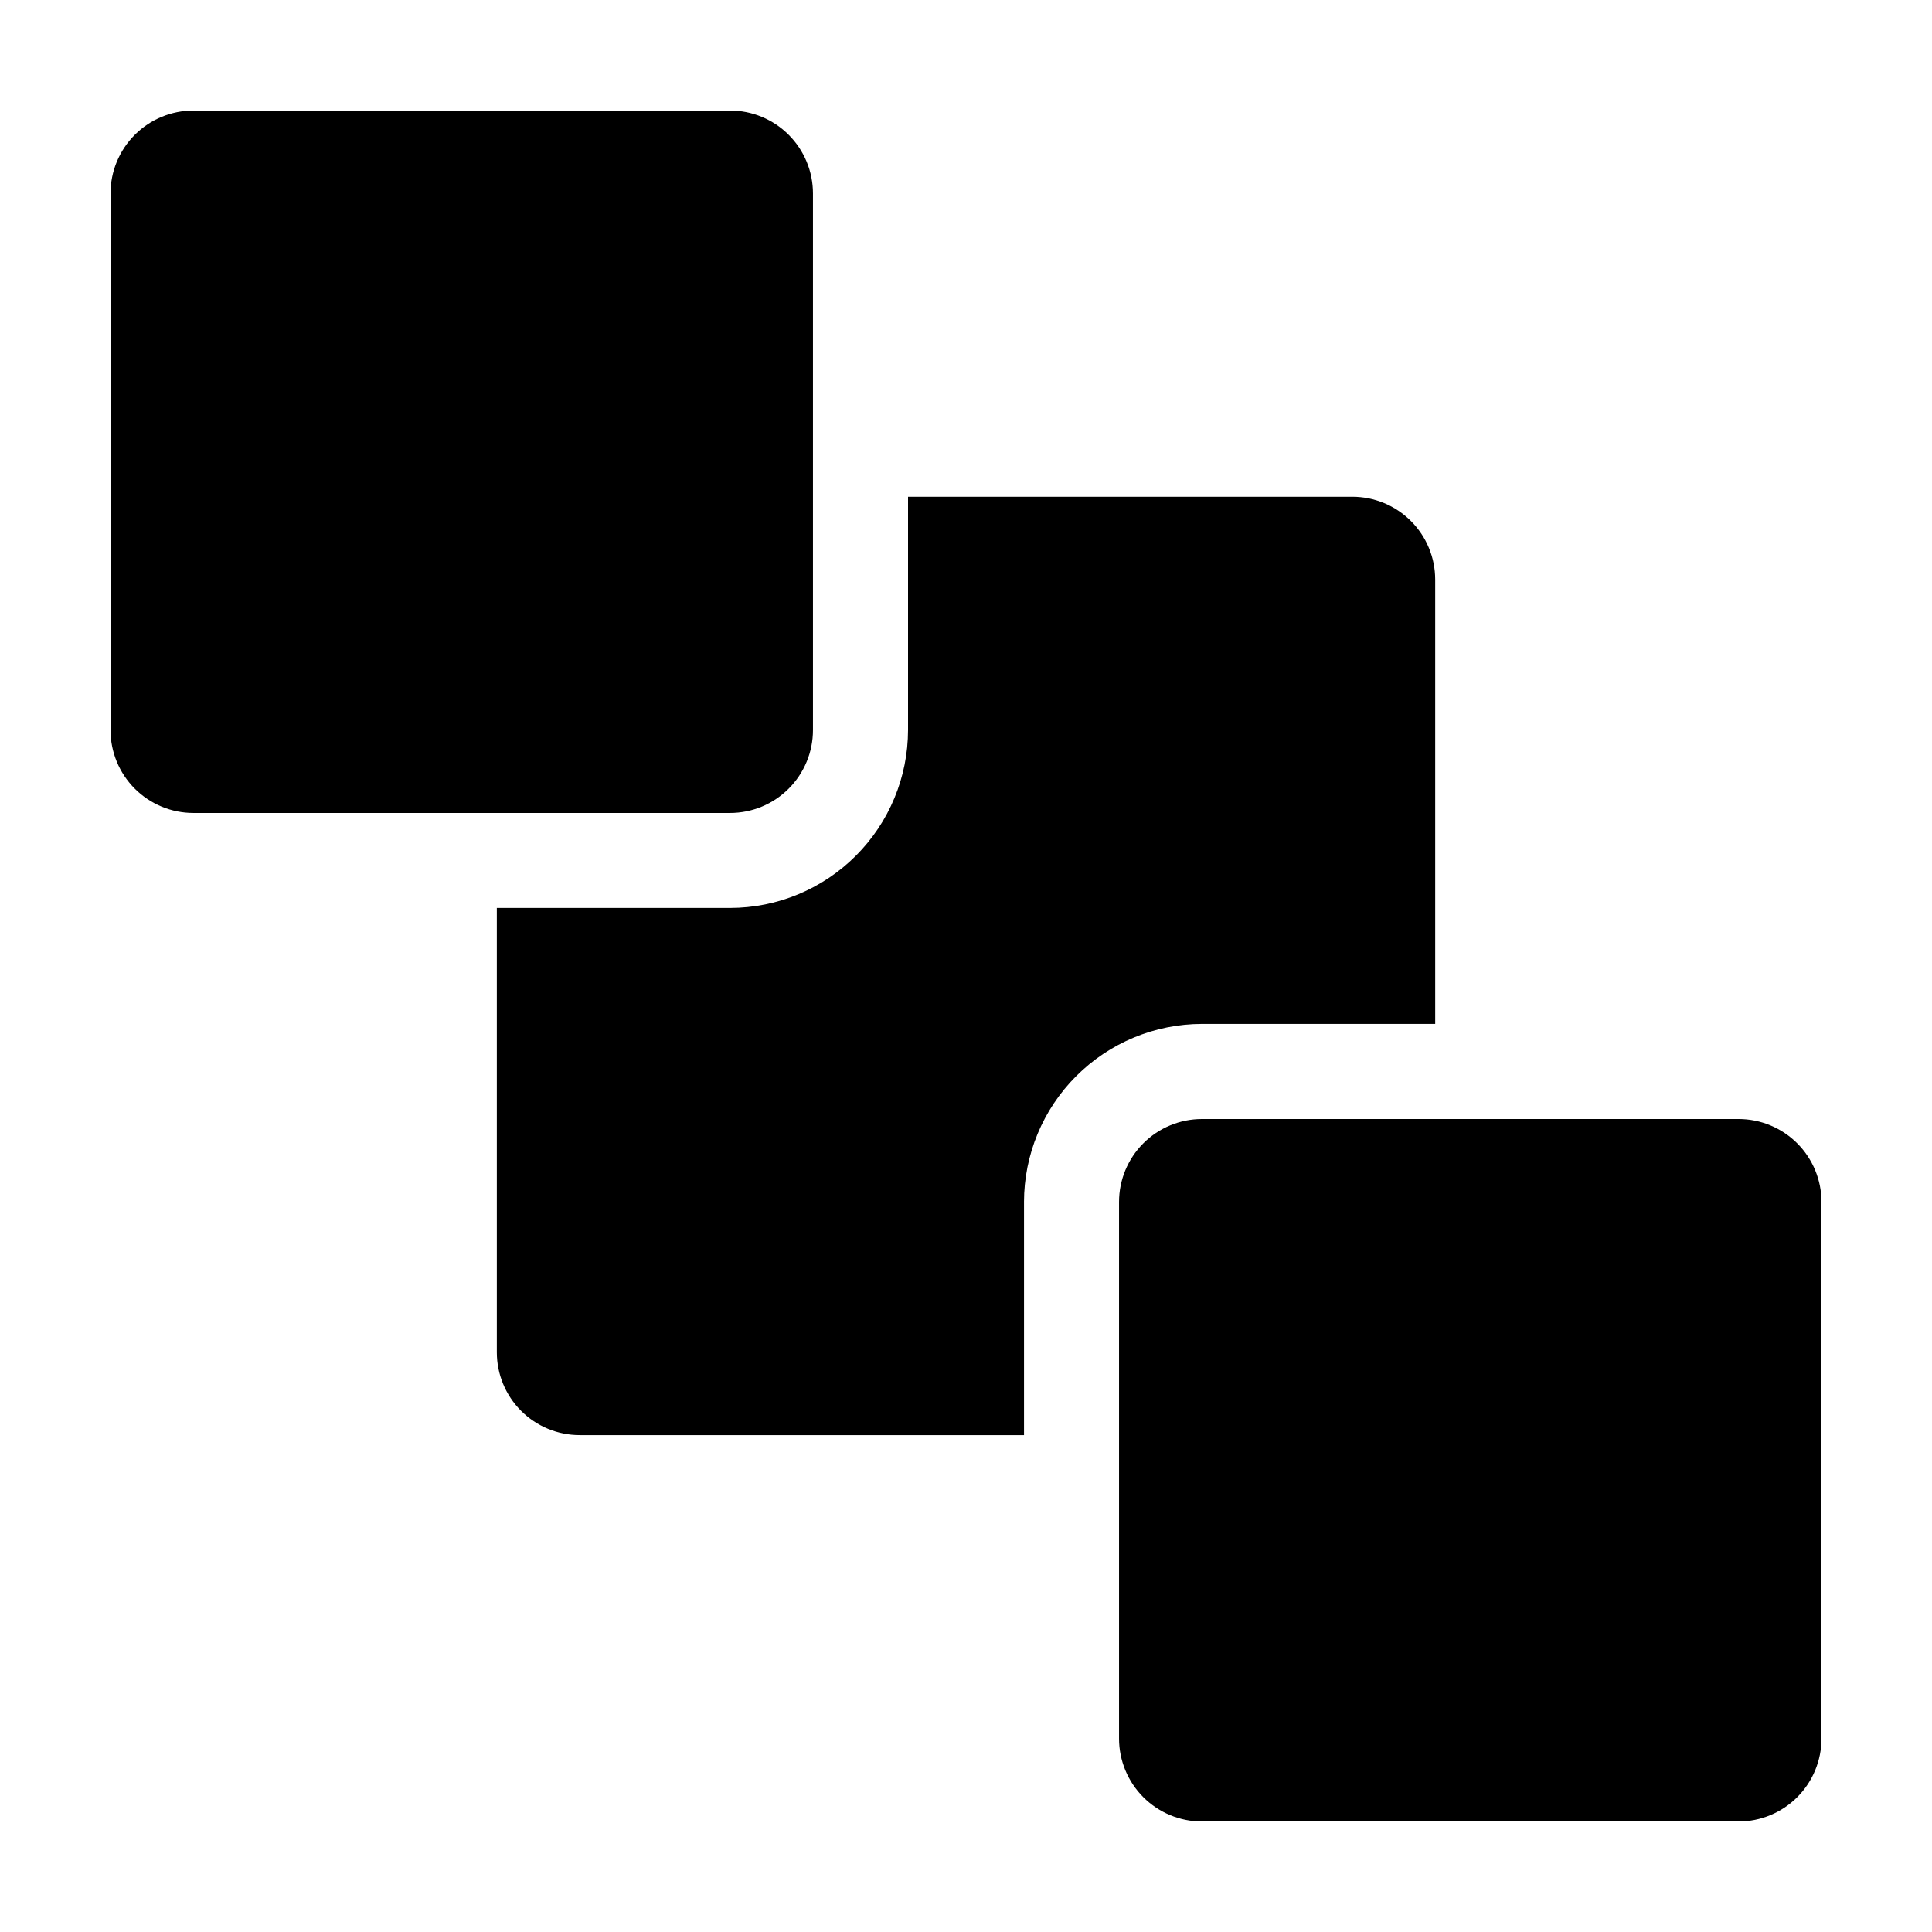 <?xml version="1.0" encoding="UTF-8"?>
<!-- Uploaded to: ICON Repo, www.iconrepo.com, Generator: ICON Repo Mixer Tools -->
<svg fill="#000000" width="800px" height="800px" version="1.1" viewBox="144 144 512 512" xmlns="http://www.w3.org/2000/svg">
 <g>
  <path d="m195.26 173.29h142.21c5.828 0 11.418 2.312 15.535 6.434 4.121 4.121 6.438 9.711 6.438 15.539v142.21c0 5.828-2.316 11.414-6.438 15.535-4.117 4.121-9.707 6.438-15.535 6.438h-142.21c-5.828 0-11.418-2.316-15.539-6.438s-6.434-9.707-6.434-15.535v-142.21c0-5.828 2.312-11.418 6.434-15.539s9.711-6.434 15.539-6.434z"/>
  <path d="m462.53 440.55h142.21c5.828 0 11.418 2.316 15.539 6.438 4.121 4.121 6.434 9.711 6.434 15.539v142.21c0 5.828-2.312 11.418-6.434 15.539s-9.711 6.438-15.539 6.438h-142.21c-5.824 0-11.414-2.316-15.535-6.438-4.121-4.121-6.438-9.711-6.438-15.539v-142.21c0-5.828 2.316-11.418 6.438-15.539 4.121-4.121 9.711-6.438 15.535-6.438z"/>
  <path d="m384.64 275.64v61.82c-0.016 12.5-4.992 24.484-13.832 33.324-8.84 8.844-20.824 13.816-33.328 13.832h-61.816v117.74-0.004c-0.004 5.828 2.312 11.418 6.43 15.539 4.121 4.117 9.711 6.434 15.539 6.43h117.74v-61.766l-0.004-0.004c0.008-12.508 4.973-24.504 13.816-33.355 8.84-8.852 20.832-13.832 33.34-13.852h61.816v-117.74 0.004c0.004-5.828-2.309-11.418-6.43-15.535-4.117-4.121-9.707-6.434-15.535-6.434z"/>
 </g>
</svg>